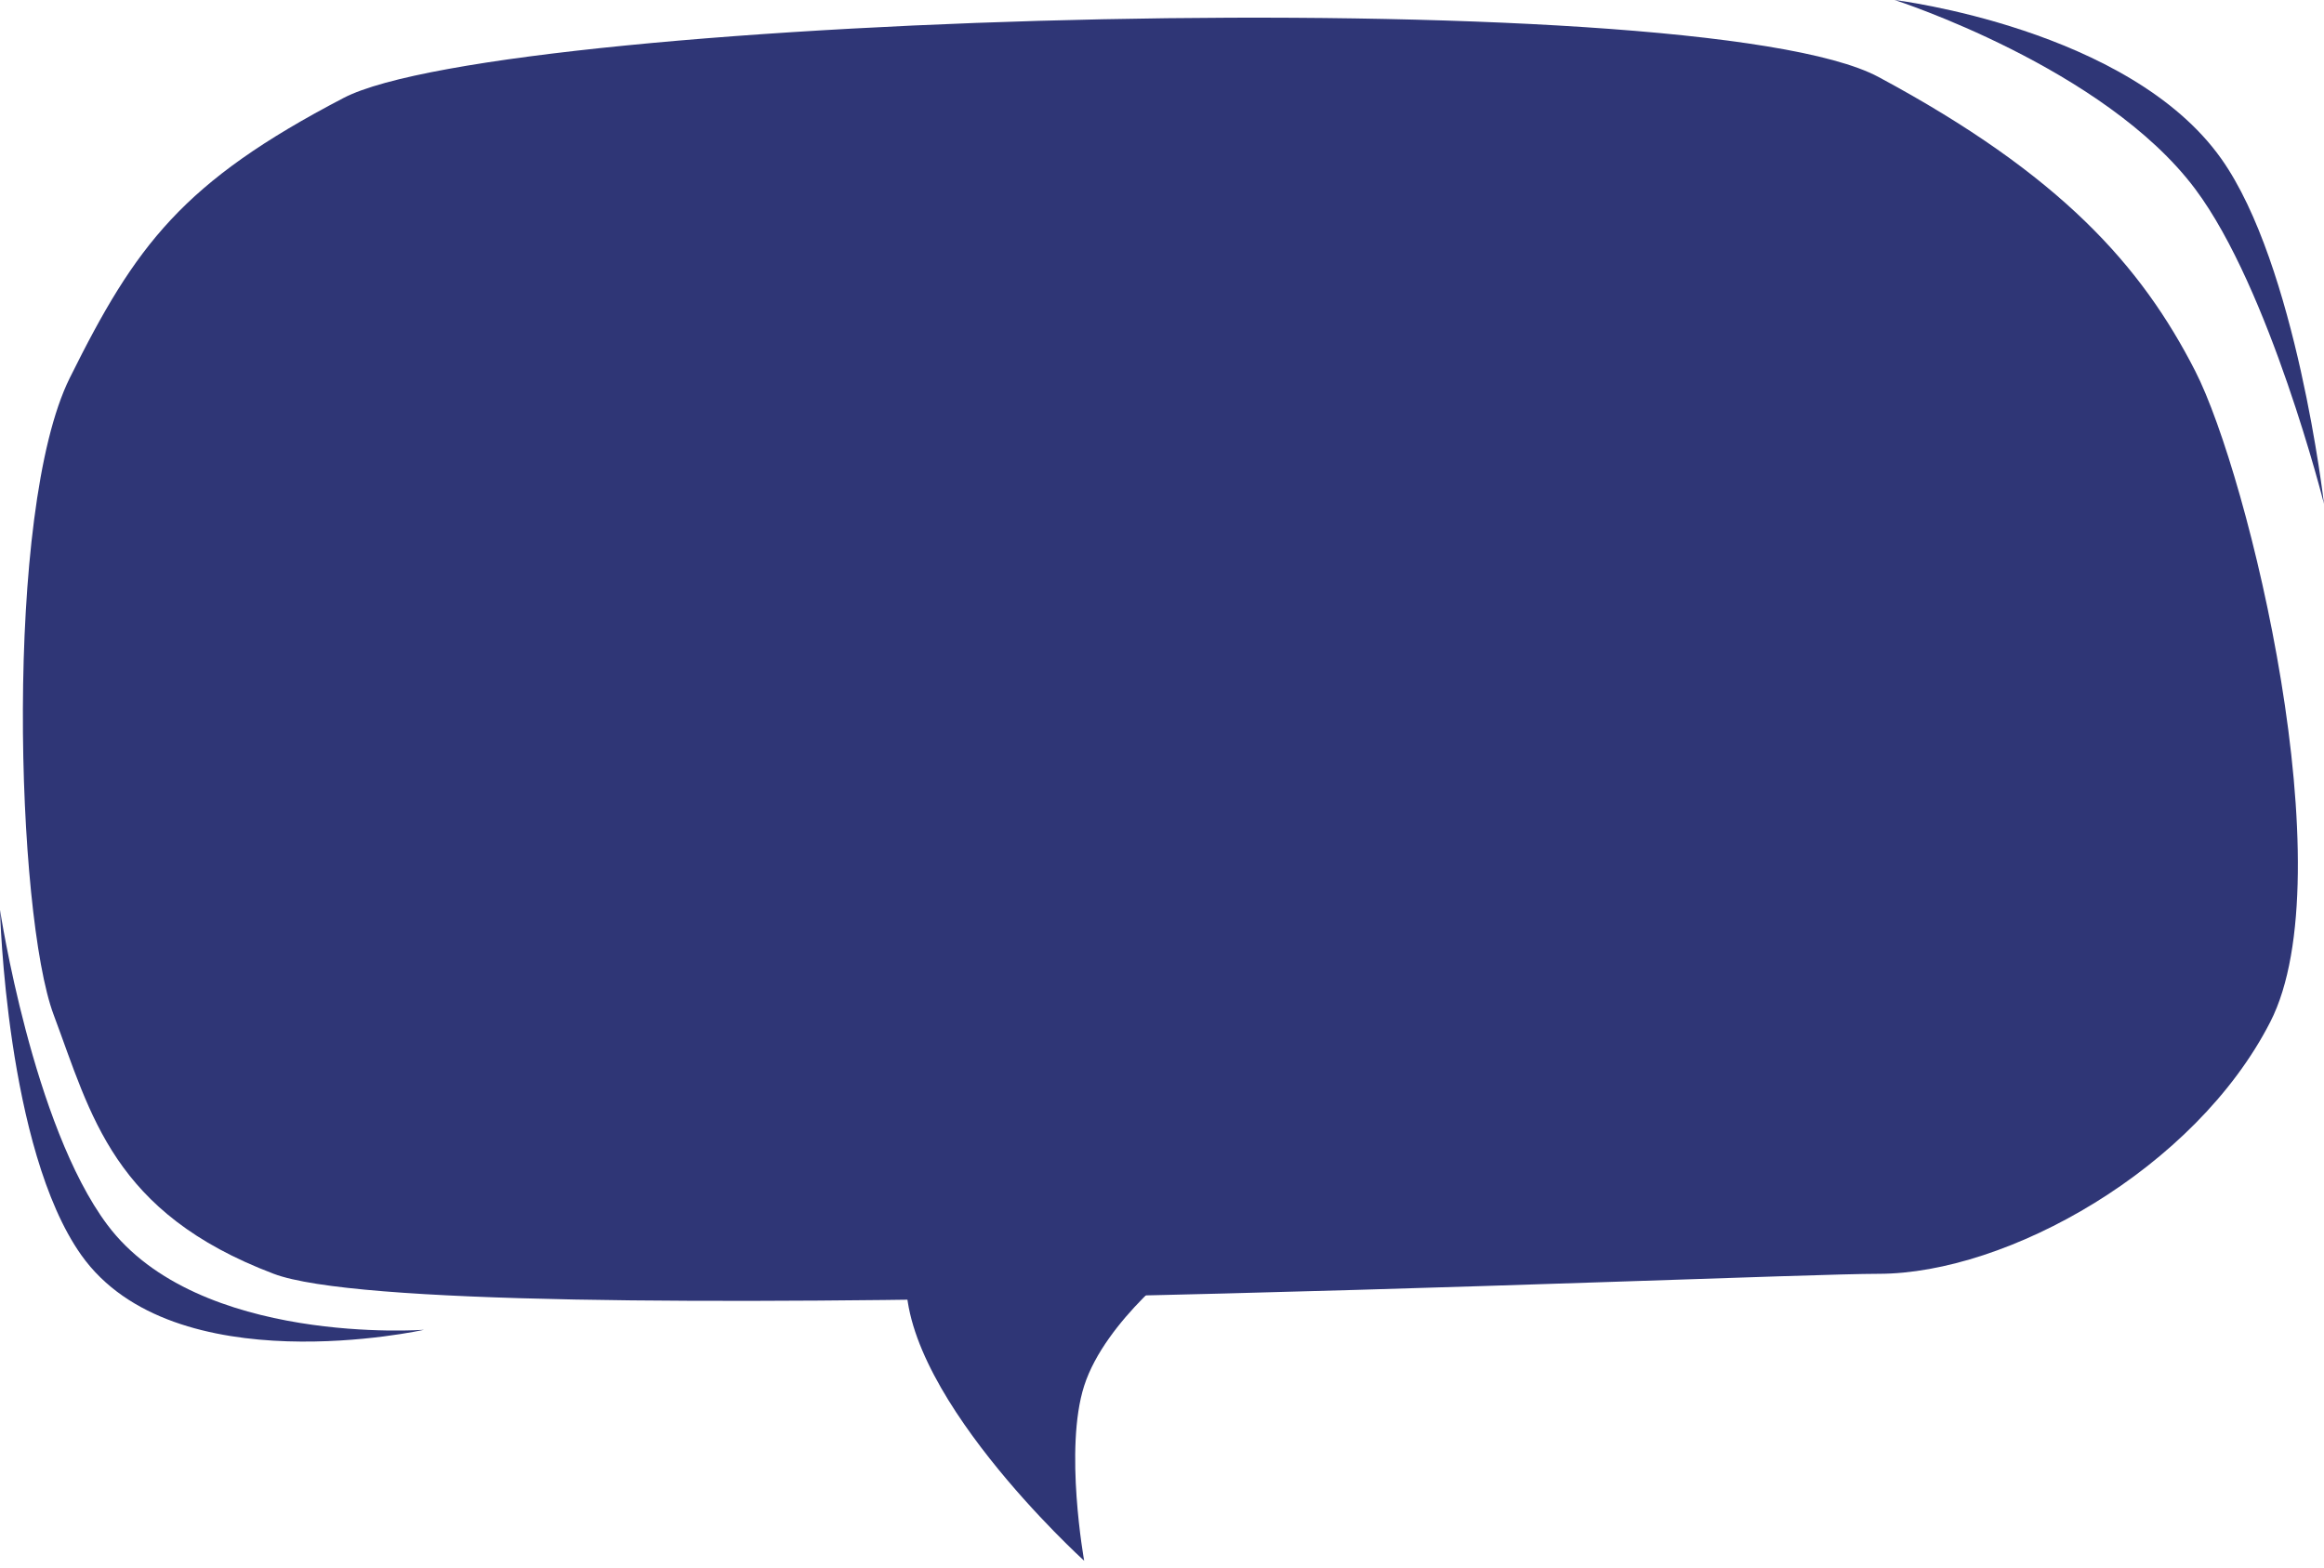 <?xml version="1.0" encoding="UTF-8"?> <svg xmlns="http://www.w3.org/2000/svg" width="166" height="112" viewBox="0 0 166 112" fill="none"> <path d="M158.657 11.333C164.037 18.918 166 36 166 36C166 36 162.134 20.625 156.799 13.5C150.296 4.815 135.33 0 135.33 0C135.33 0 152.055 2.027 158.657 11.333Z" fill="#2F3676"></path> <path d="M5.81 89.667C0.429 82.082 0 65 0 65C0 65 2.333 80.375 7.667 87.5C14.17 96.185 30.286 95 30.286 95C30.286 95 12.412 98.973 5.81 89.667Z" fill="#2F3676"></path> <path d="M77.441 99C78.954 94.286 84.725 90 84.725 90C84.725 90 65.94 82 64.79 90.5C63.64 99 77.441 111.5 77.441 111.5C77.441 111.5 75.996 103.503 77.441 99Z" fill="#2F3676"></path> <path d="M134.18 5.5C147.215 12.5 152.965 19 156.799 26.5C160.633 34 167.533 62.5 162.166 73C156.799 83.5 143.381 91 134.18 91C124.979 91 31.053 95.355 19.552 91C8.051 86.645 6.517 79.658 3.834 72.5C1.15 65.342 0.271 36.5 4.984 27C9.697 17.5 13.035 13 24.536 7C36.037 1 121.146 -1.5 134.18 5.5Z" fill="#2F3676"></path> </svg> 